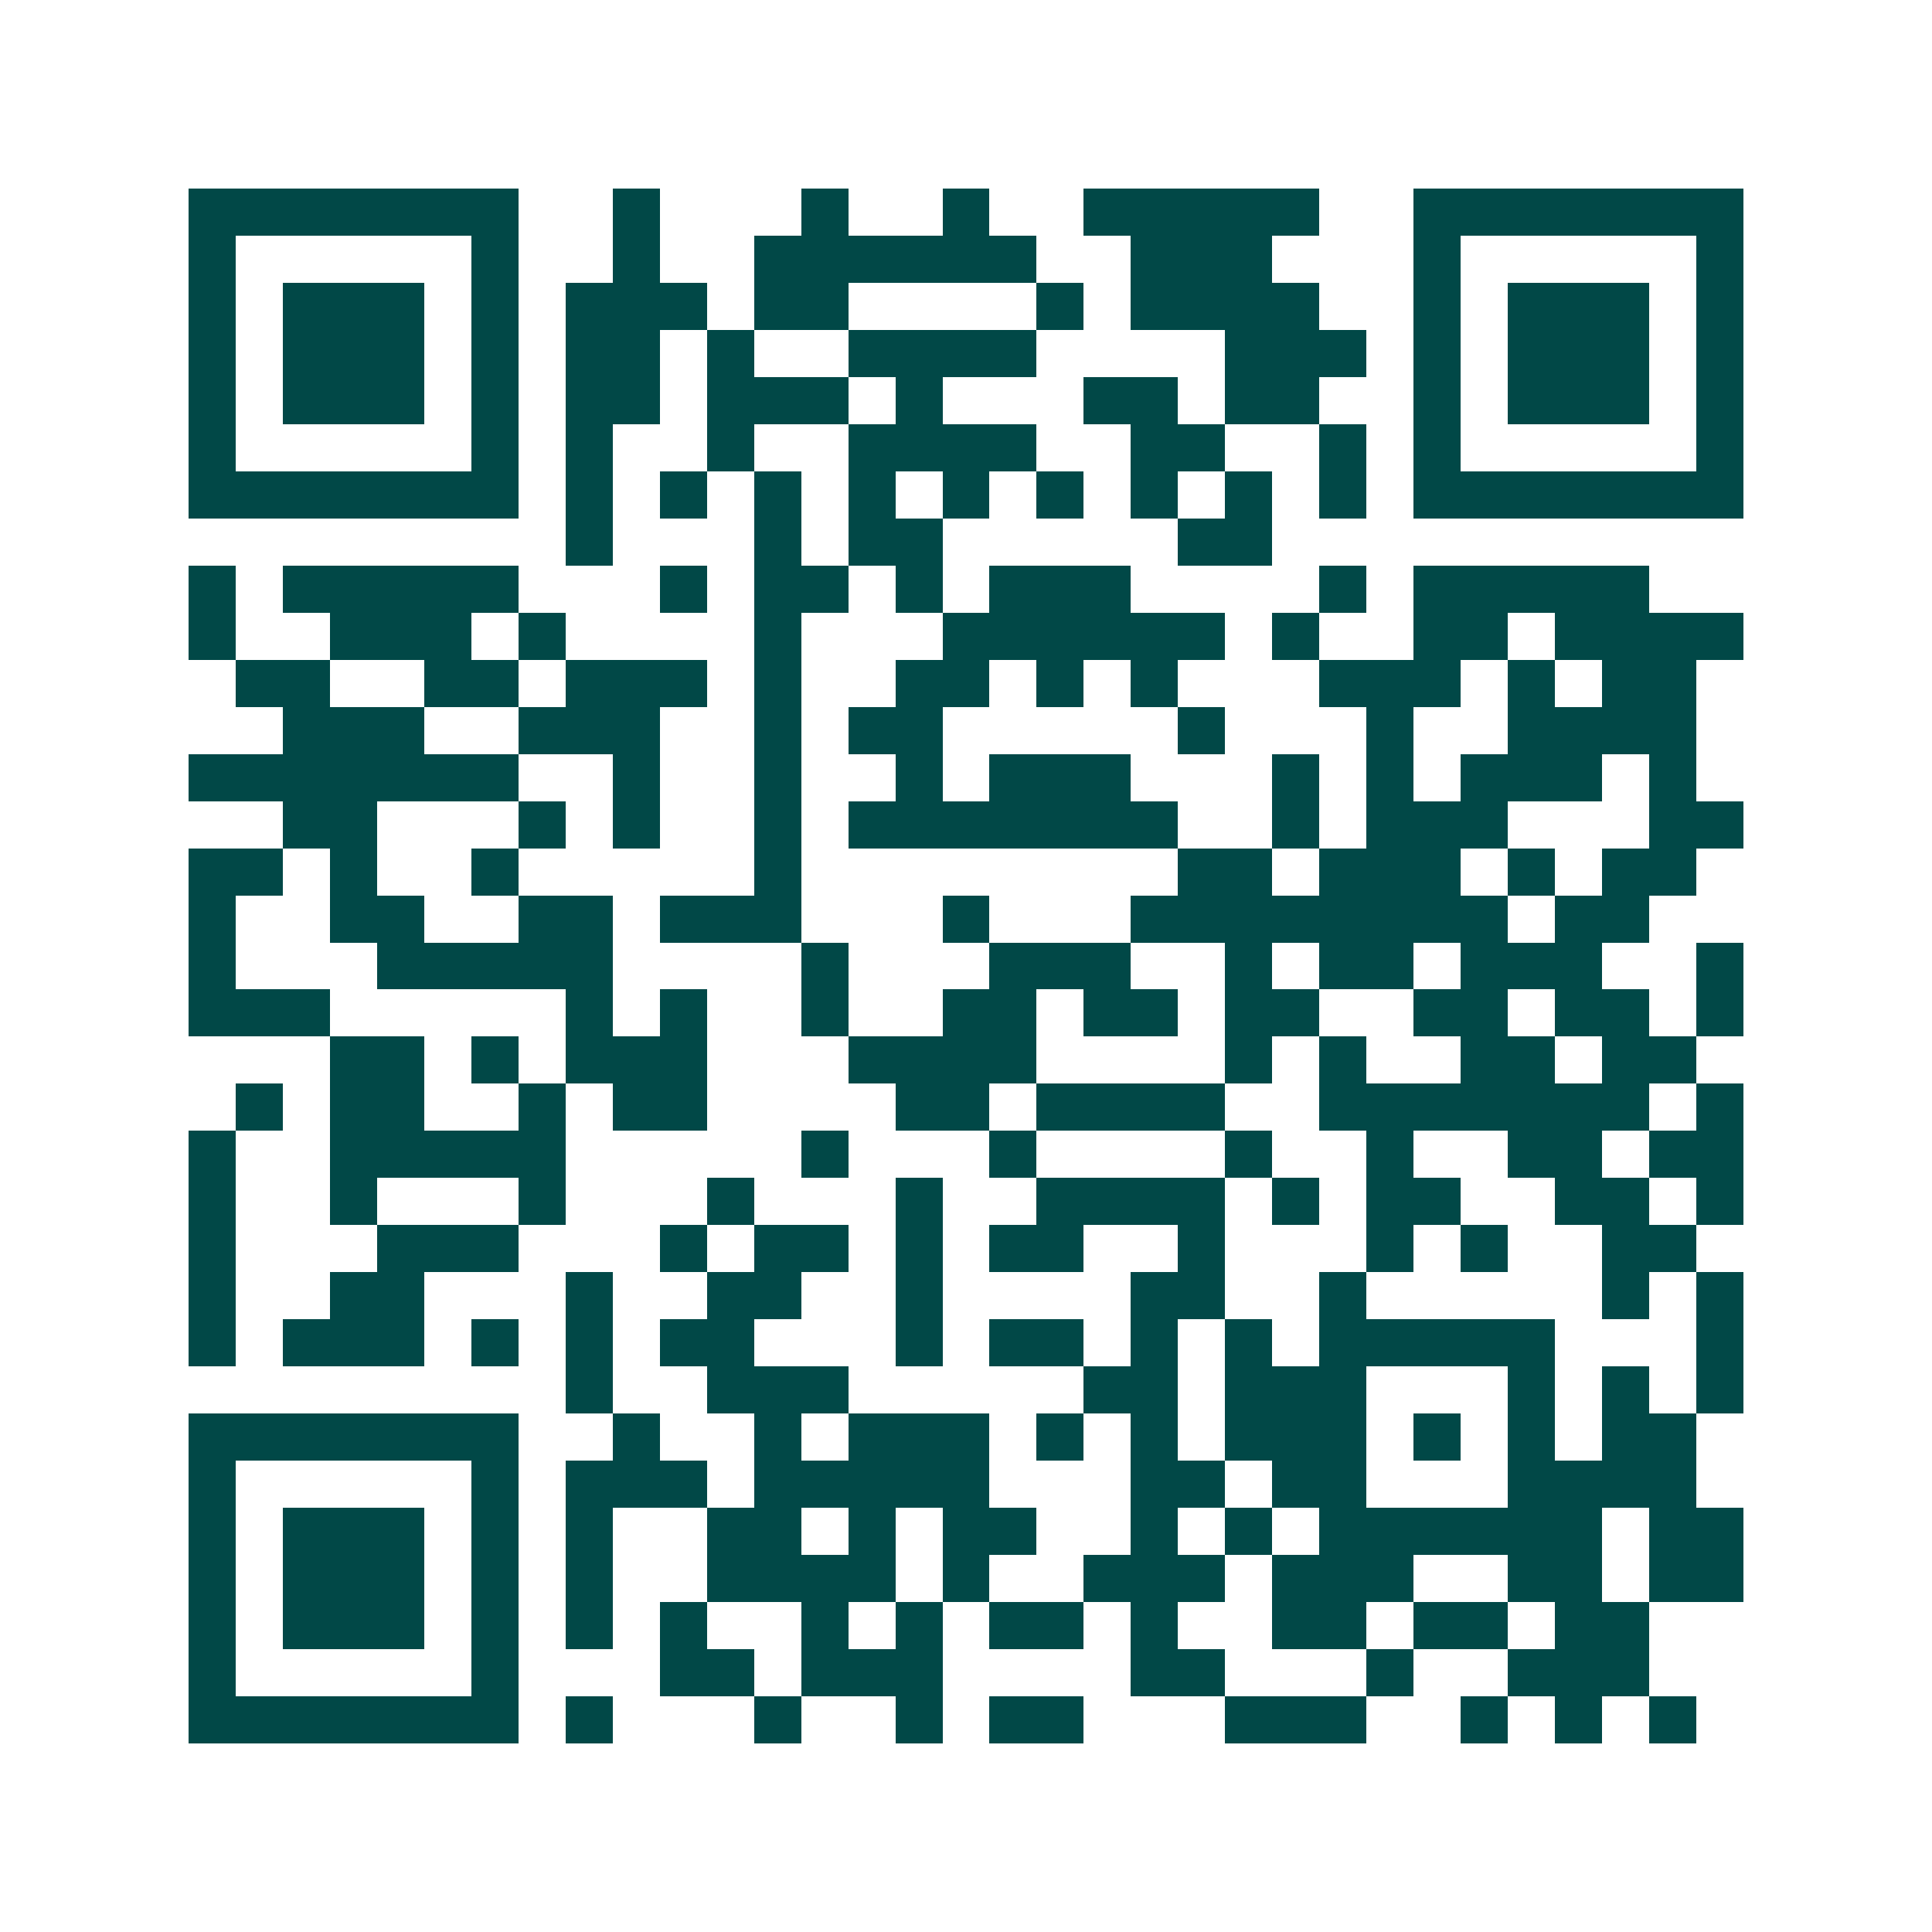 <svg xmlns="http://www.w3.org/2000/svg" width="200" height="200" viewBox="0 0 41 41" shape-rendering="crispEdges"><path fill="#ffffff" d="M0 0h41v41H0z"/><path stroke="#014847" d="M4 4.5h7m2 0h1m3 0h1m2 0h1m2 0h5m2 0h7M4 5.5h1m5 0h1m2 0h1m2 0h6m2 0h3m3 0h1m5 0h1M4 6.5h1m1 0h3m1 0h1m1 0h3m1 0h2m4 0h1m1 0h4m2 0h1m1 0h3m1 0h1M4 7.5h1m1 0h3m1 0h1m1 0h2m1 0h1m2 0h4m4 0h3m1 0h1m1 0h3m1 0h1M4 8.5h1m1 0h3m1 0h1m1 0h2m1 0h3m1 0h1m3 0h2m1 0h2m2 0h1m1 0h3m1 0h1M4 9.5h1m5 0h1m1 0h1m2 0h1m2 0h4m2 0h2m2 0h1m1 0h1m5 0h1M4 10.5h7m1 0h1m1 0h1m1 0h1m1 0h1m1 0h1m1 0h1m1 0h1m1 0h1m1 0h1m1 0h7M12 11.5h1m3 0h1m1 0h2m5 0h2M4 12.5h1m1 0h5m3 0h1m1 0h2m1 0h1m1 0h3m4 0h1m1 0h5M4 13.5h1m2 0h3m1 0h1m4 0h1m3 0h6m1 0h1m2 0h2m1 0h4M5 14.5h2m2 0h2m1 0h3m1 0h1m2 0h2m1 0h1m1 0h1m3 0h3m1 0h1m1 0h2M6 15.5h3m2 0h3m2 0h1m1 0h2m5 0h1m3 0h1m2 0h4M4 16.5h7m2 0h1m2 0h1m2 0h1m1 0h3m3 0h1m1 0h1m1 0h3m1 0h1M6 17.5h2m3 0h1m1 0h1m2 0h1m1 0h7m2 0h1m1 0h3m3 0h2M4 18.5h2m1 0h1m2 0h1m5 0h1m8 0h2m1 0h3m1 0h1m1 0h2M4 19.5h1m2 0h2m2 0h2m1 0h3m3 0h1m3 0h8m1 0h2M4 20.5h1m3 0h5m4 0h1m3 0h3m2 0h1m1 0h2m1 0h3m2 0h1M4 21.5h3m5 0h1m1 0h1m2 0h1m2 0h2m1 0h2m1 0h2m2 0h2m1 0h2m1 0h1M7 22.5h2m1 0h1m1 0h3m3 0h4m4 0h1m1 0h1m2 0h2m1 0h2M5 23.5h1m1 0h2m2 0h1m1 0h2m4 0h2m1 0h4m2 0h7m1 0h1M4 24.5h1m2 0h5m5 0h1m3 0h1m4 0h1m2 0h1m2 0h2m1 0h2M4 25.5h1m2 0h1m3 0h1m3 0h1m3 0h1m2 0h4m1 0h1m1 0h2m2 0h2m1 0h1M4 26.5h1m3 0h3m3 0h1m1 0h2m1 0h1m1 0h2m2 0h1m3 0h1m1 0h1m2 0h2M4 27.5h1m2 0h2m3 0h1m2 0h2m2 0h1m4 0h2m2 0h1m5 0h1m1 0h1M4 28.5h1m1 0h3m1 0h1m1 0h1m1 0h2m3 0h1m1 0h2m1 0h1m1 0h1m1 0h5m3 0h1M12 29.5h1m2 0h3m5 0h2m1 0h3m3 0h1m1 0h1m1 0h1M4 30.5h7m2 0h1m2 0h1m1 0h3m1 0h1m1 0h1m1 0h3m1 0h1m1 0h1m1 0h2M4 31.5h1m5 0h1m1 0h3m1 0h5m3 0h2m1 0h2m3 0h4M4 32.5h1m1 0h3m1 0h1m1 0h1m2 0h2m1 0h1m1 0h2m2 0h1m1 0h1m1 0h6m1 0h2M4 33.5h1m1 0h3m1 0h1m1 0h1m2 0h4m1 0h1m2 0h3m1 0h3m2 0h2m1 0h2M4 34.5h1m1 0h3m1 0h1m1 0h1m1 0h1m2 0h1m1 0h1m1 0h2m1 0h1m2 0h2m1 0h2m1 0h2M4 35.5h1m5 0h1m3 0h2m1 0h3m4 0h2m3 0h1m2 0h3M4 36.5h7m1 0h1m3 0h1m2 0h1m1 0h2m3 0h3m2 0h1m1 0h1m1 0h1"/></svg>
